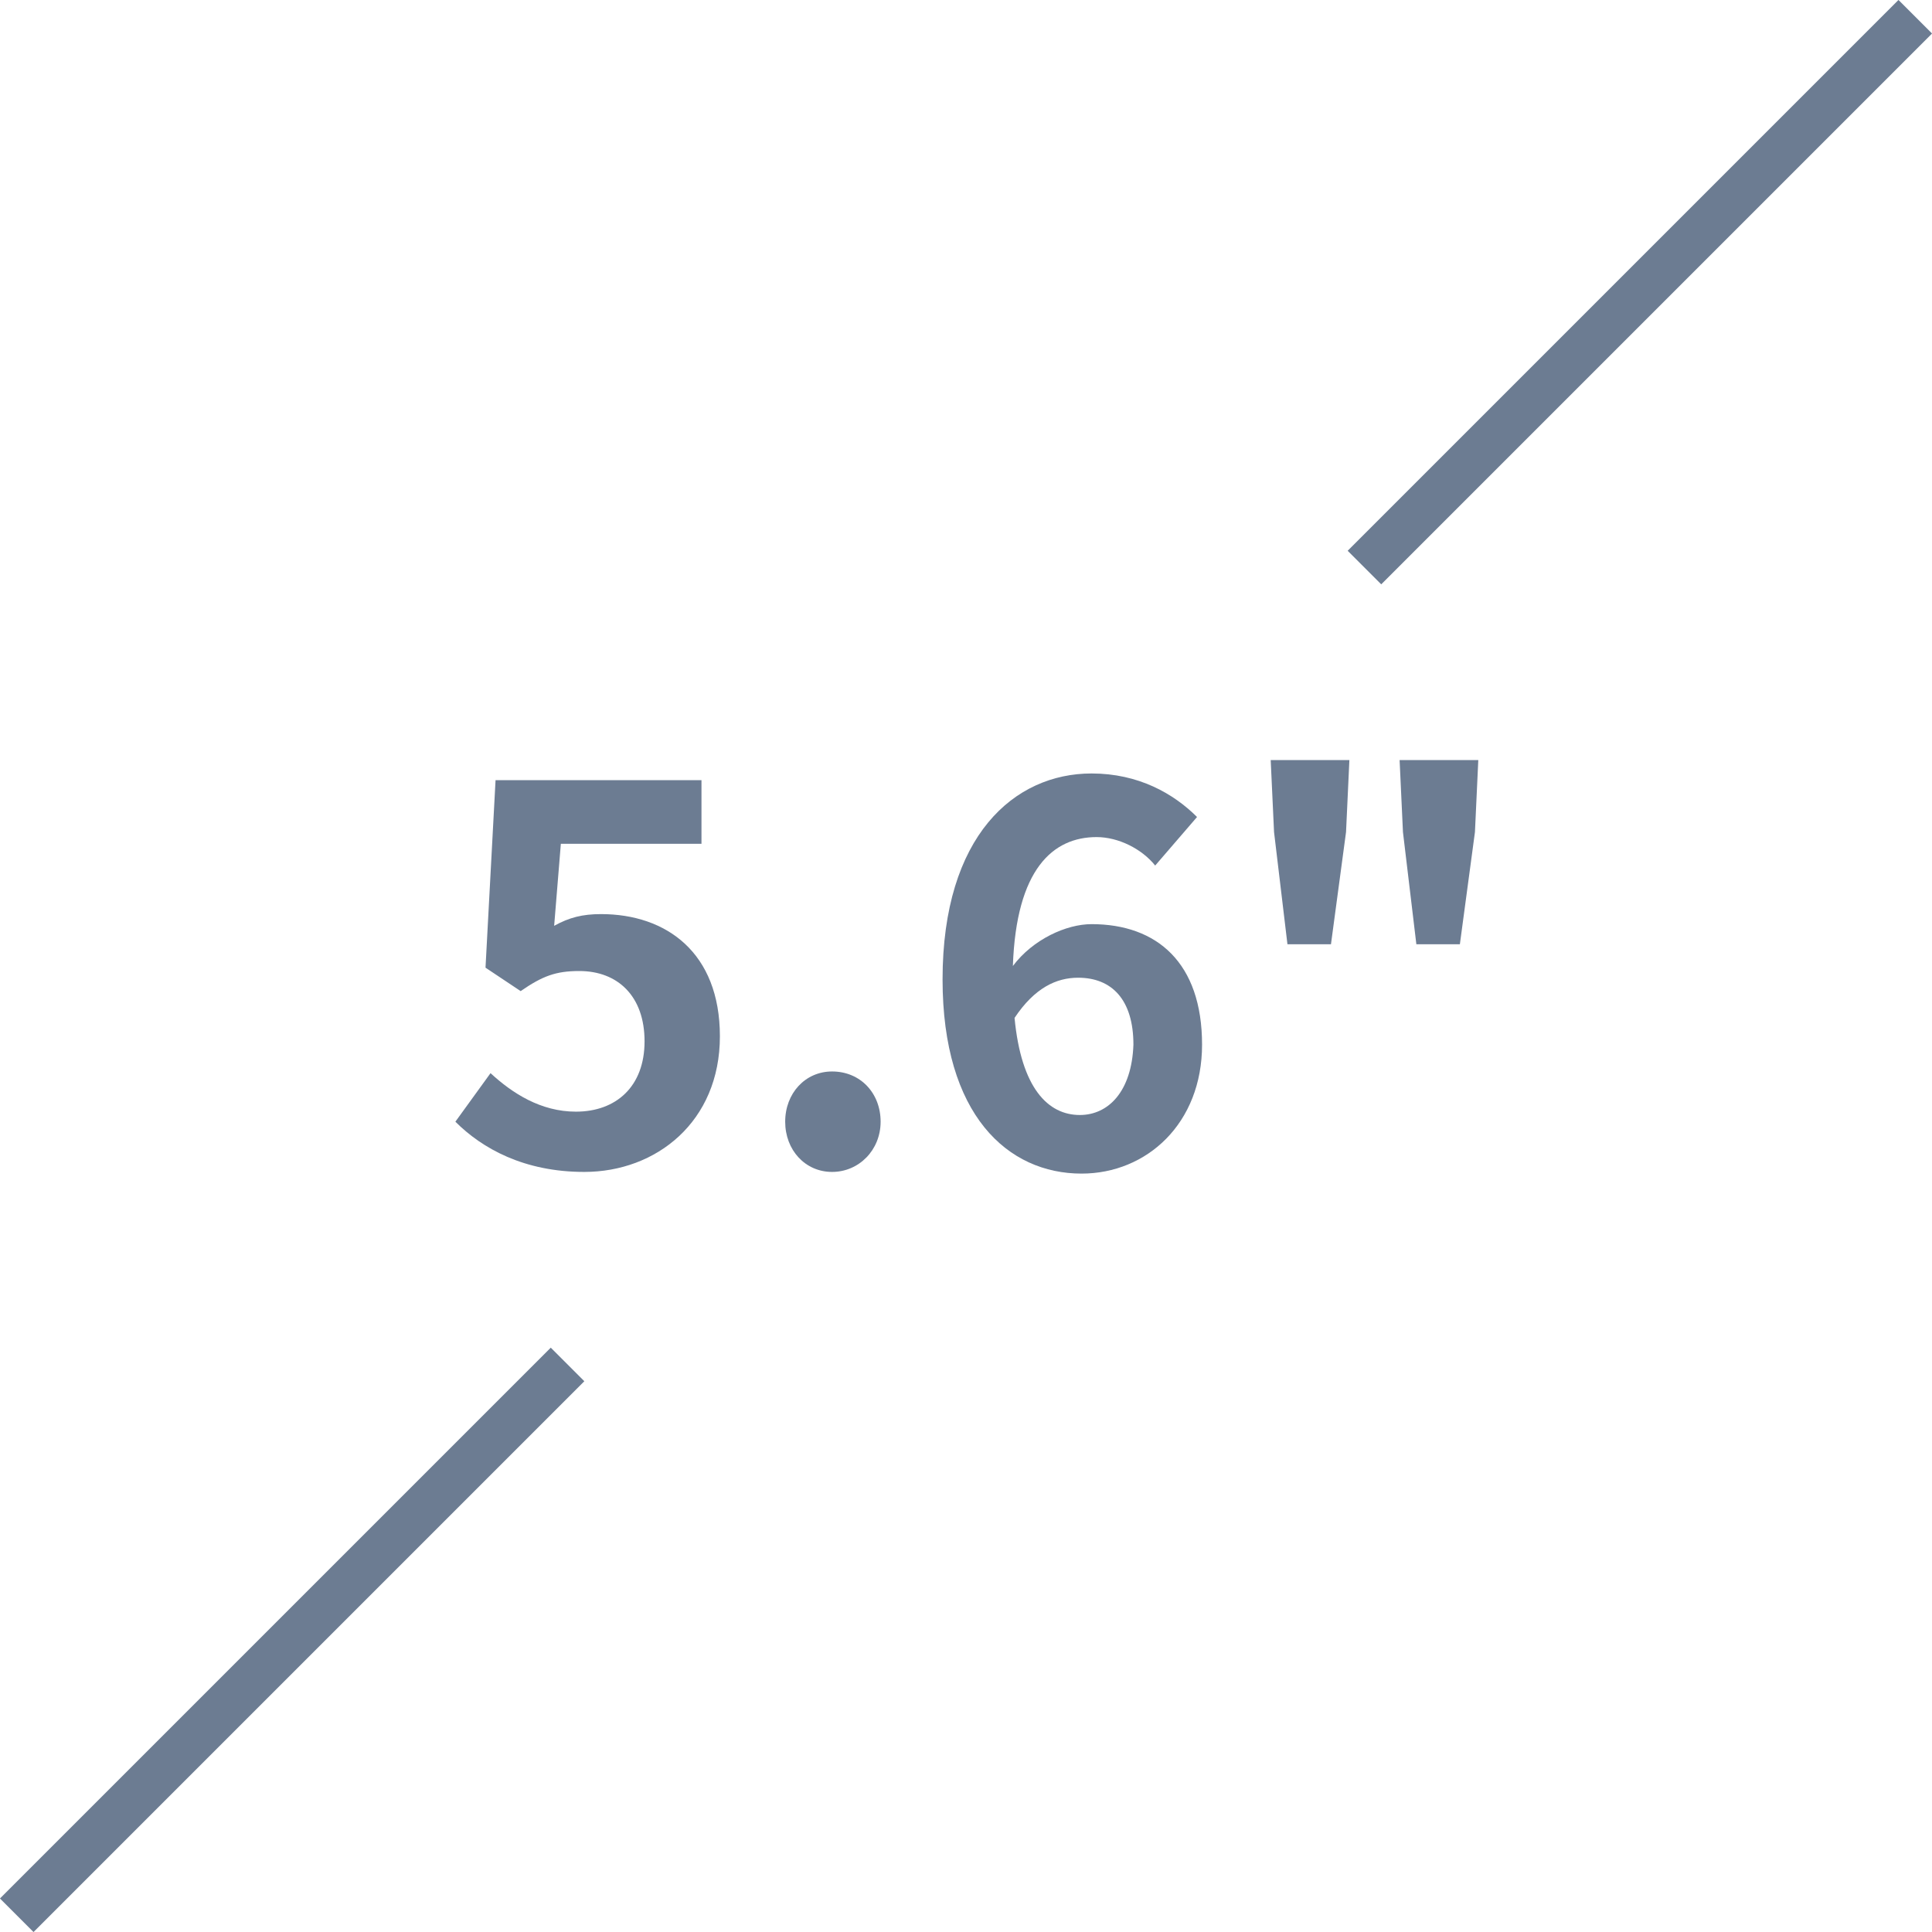 <?xml version="1.0" encoding="utf-8"?>
<!-- Generator: Adobe Illustrator 24.1.3, SVG Export Plug-In . SVG Version: 6.00 Build 0)  -->
<svg version="1.1" id="圖層_1" xmlns="http://www.w3.org/2000/svg" xmlns:xlink="http://www.w3.org/1999/xlink" x="0px" y="0px"
	 viewBox="0 0 115.4 115.4" enable-background="new 0 0 115.4 115.4" xml:space="preserve">
<path fill="#6C7C92" stroke="#6C7C92" stroke-width="2.835" stroke-miterlimit="22.926" d="M81.5,33.9L114.4,1 M1,114.4l32.9-32.9
	"/>
<path fill="#6C7C92" d="M34.9,70c4.3,0,8.1-3,8.1-8.1c0-5-3.2-7.3-7.1-7.3c-1.1,0-1.9,0.2-2.8,0.7l0.4-4.9h8.4v-3.8H29.6L29,57.8
	l2.1,1.4c1.3-0.9,2.1-1.2,3.5-1.2c2.3,0,3.9,1.5,3.9,4.2s-1.7,4.2-4.1,4.2c-2.1,0-3.8-1.1-5.1-2.3L27.2,67
	C28.8,68.6,31.3,70,34.9,70"/>
<path fill="#6C7C92" d="M71.5,48.8c-1.4-1.4-3.5-2.6-6.3-2.6c-4.6,0-8.9,3.7-8.9,12.3c0,8.1,3.9,11.6,8.3,11.6c3.9,0,7.2-3,7.2-7.7
	c0-4.9-2.7-7.2-6.6-7.2c-1.5,0-3.5,0.9-4.7,2.5c0.2-5.8,2.4-7.7,5-7.7c1.3,0,2.7,0.7,3.5,1.7L71.5,48.8z M64.5,66.6
	c-1.9,0-3.5-1.6-3.9-5.8c1.2-1.8,2.5-2.4,3.8-2.4c2,0,3.3,1.3,3.3,4C67.6,65.2,66.2,66.6,64.5,66.6z"/>
<path fill="#6C7C92" d="M84.6,56.4h2.6l0.9-6.7l0.2-4.3h-4.7l0.2,4.3L84.6,56.4z M76.9,56.4h2.6l0.9-6.7l0.2-4.3h-4.7l0.2,4.3
	L76.9,56.4z"/>
<path fill="#6C7C92" d="M49.7,70c1.6,0,2.9-1.3,2.9-3s-1.2-3-2.9-3c-1.6,0-2.8,1.3-2.8,3S48.1,70,49.7,70"/>
</svg>
